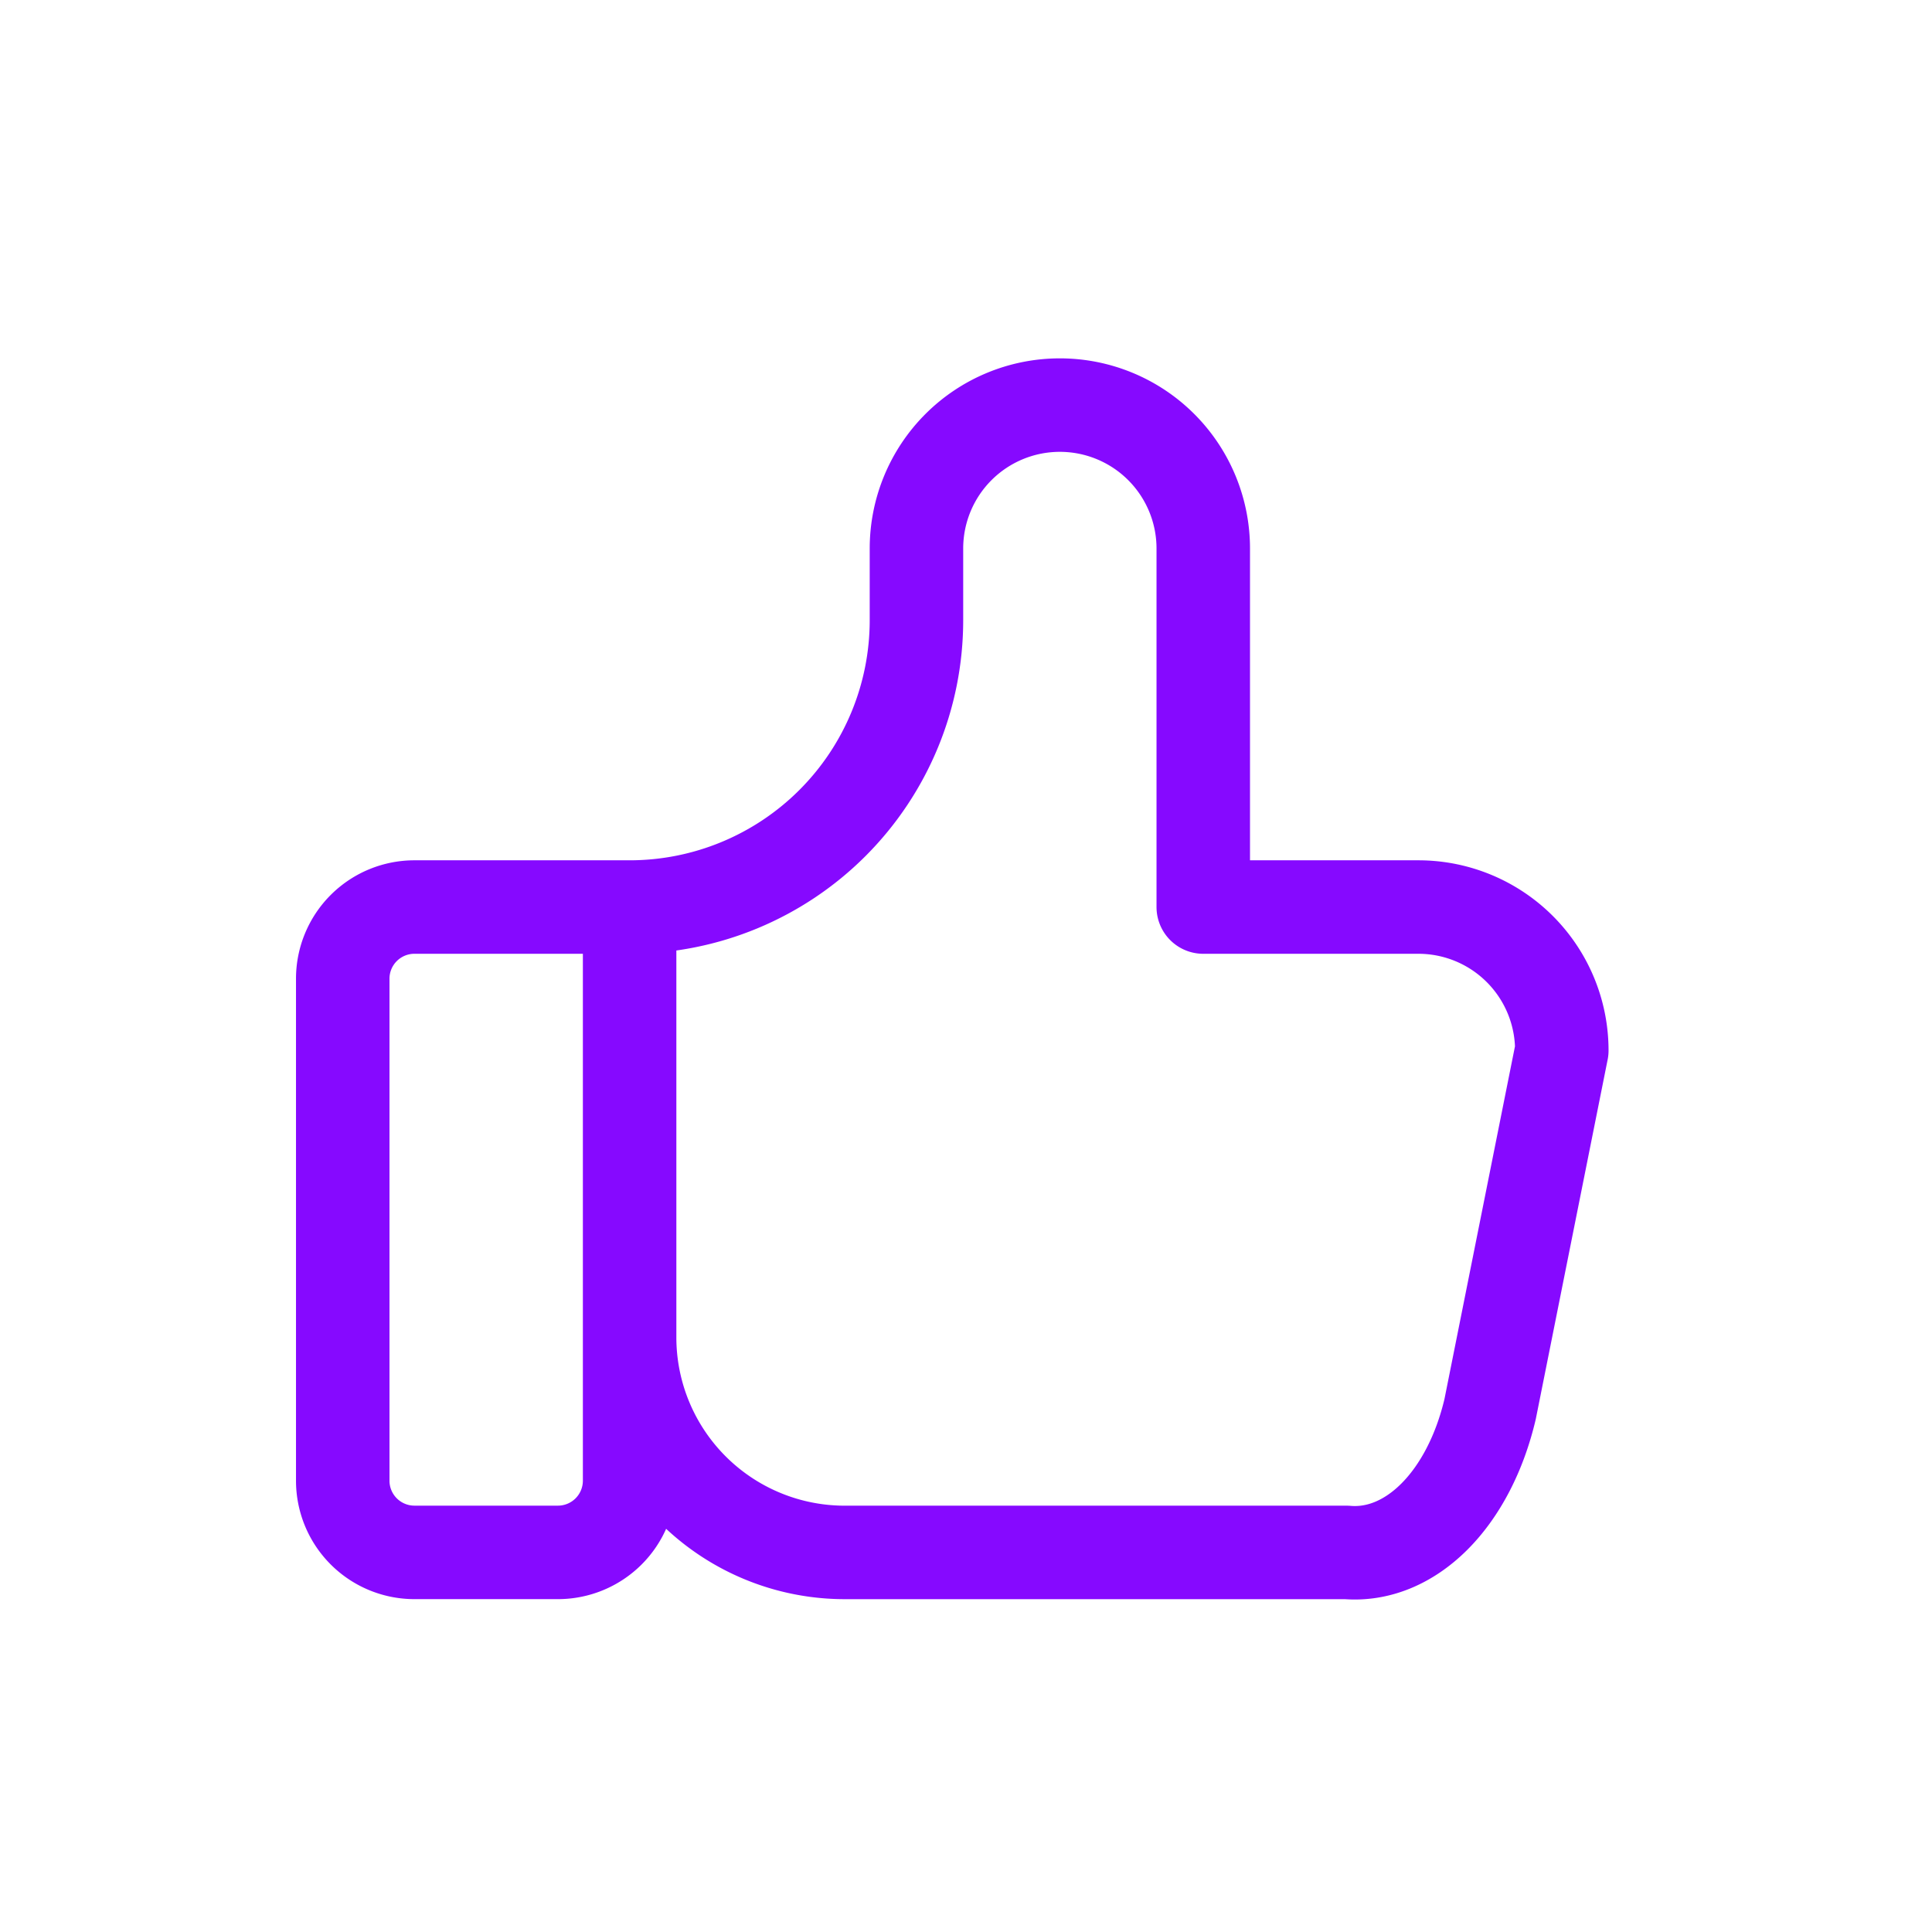 <svg fill="none" xmlns="http://www.w3.org/2000/svg" viewBox="0 0 62 62"><path d="M20.205 29.108v18.41a2.301 2.301 0 0 1-2.301 2.3H13.3a2.301 2.301 0 0 1-2.301-2.3V31.41a2.3 2.3 0 0 1 2.301-2.302h6.904Zm0 0a9.205 9.205 0 0 0 9.205-9.204v-2.302a4.602 4.602 0 1 1 9.204 0v11.506h6.904a4.602 4.602 0 0 1 4.602 4.603l-2.3 11.506c-.331 1.411-.959 2.623-1.789 3.453-.83.83-1.817 1.234-2.813 1.149h-16.11a6.903 6.903 0 0 1-6.903-6.904" stroke="#8609FF" stroke-width="3" stroke-linecap="round" stroke-linejoin="round"/></svg>